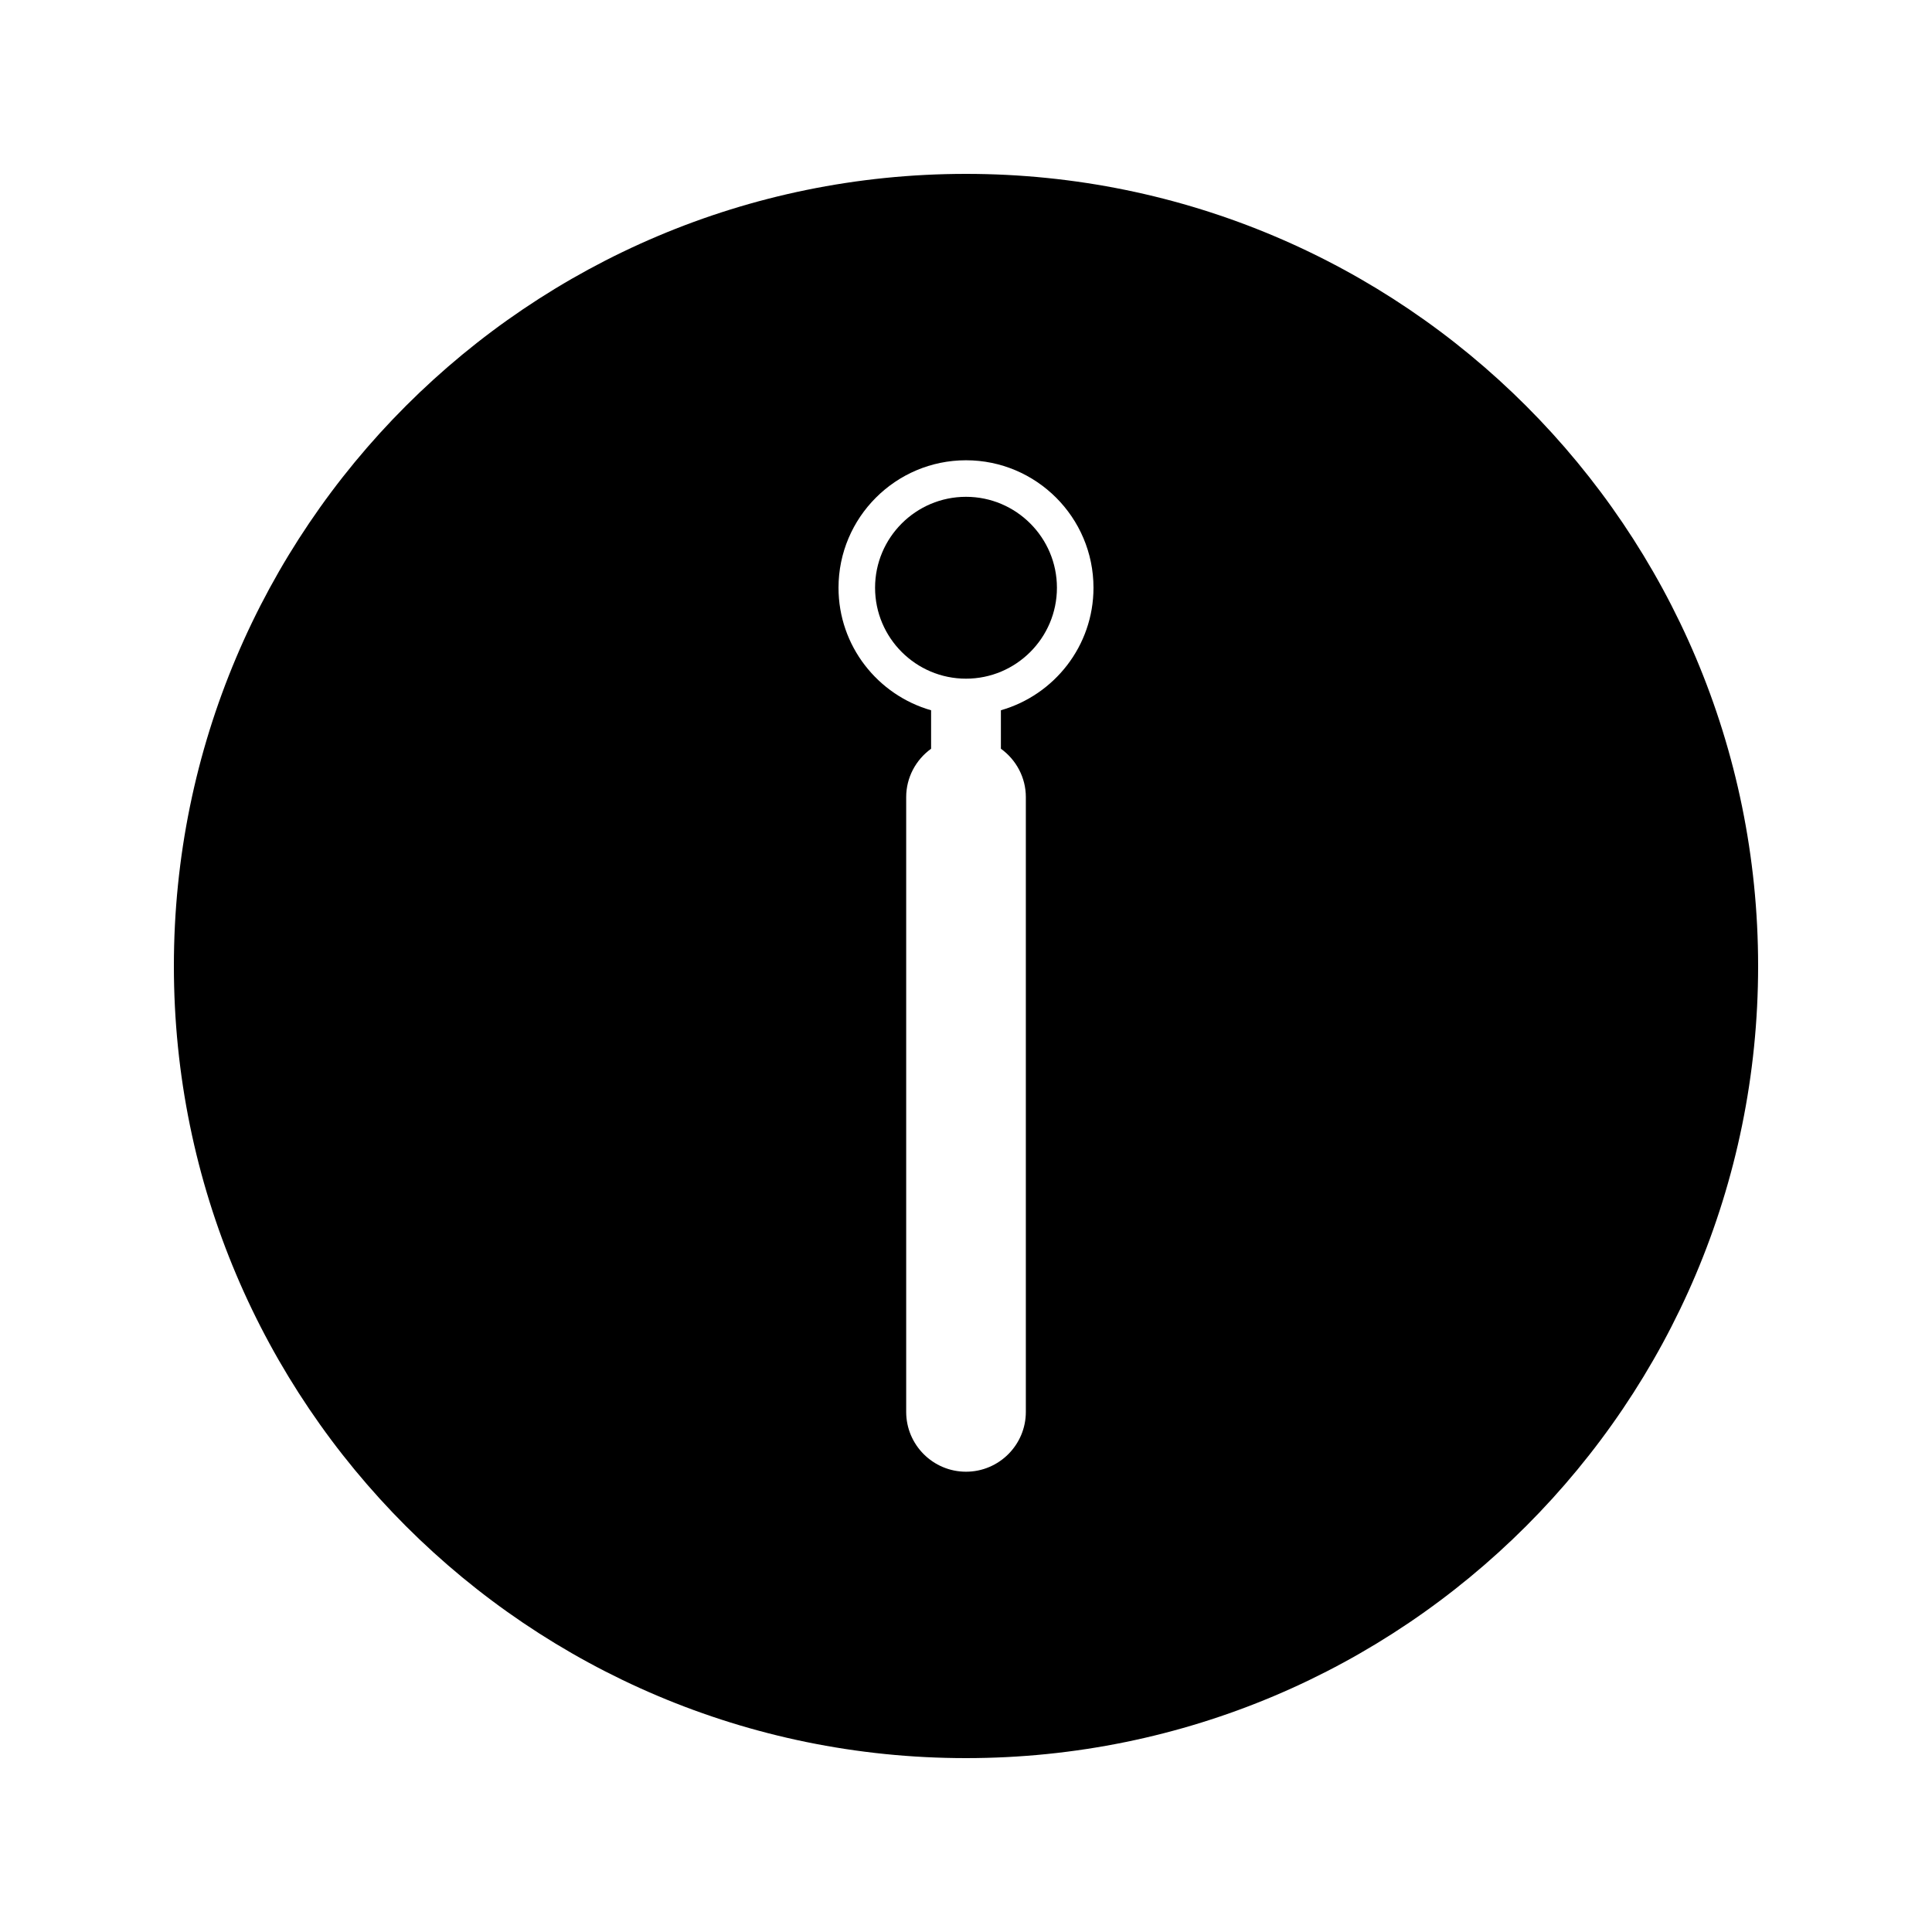 <?xml version="1.0" encoding="UTF-8"?>
<!-- Uploaded to: ICON Repo, www.svgrepo.com, Generator: ICON Repo Mixer Tools -->
<svg fill="#000000" width="800px" height="800px" version="1.1" viewBox="144 144 512 512" xmlns="http://www.w3.org/2000/svg">
 <g>
  <path d="m400 190.08c-115.93 0-209.92 93.988-209.92 209.92 0 115.94 93.988 209.92 209.92 209.92 115.94 0 209.92-93.98 209.92-209.92-0.004-115.93-93.984-209.92-209.92-209.92zm9.246 142.15v10.188c4.078 2.945 6.613 7.668 6.613 12.816v162.93c0 8.742-7.109 15.855-15.855 15.855-8.742 0-15.855-7.106-15.855-15.855v-162.93c0-5.148 2.531-9.871 6.602-12.809v-10.195c-14.145-4.039-24.535-17.051-24.535-32.469 0-18.629 15.156-33.785 33.785-33.785 18.637 0 33.785 15.156 33.785 33.785 0 15.41-10.395 28.426-24.539 32.465z"/>
  <path d="m400 275.66c-13.289 0-24.098 10.812-24.098 24.098 0 13.289 10.812 24.098 24.098 24.098 13.281 0 24.098-10.812 24.098-24.098 0-13.289-10.816-24.098-24.098-24.098z"/>
 </g>
</svg>